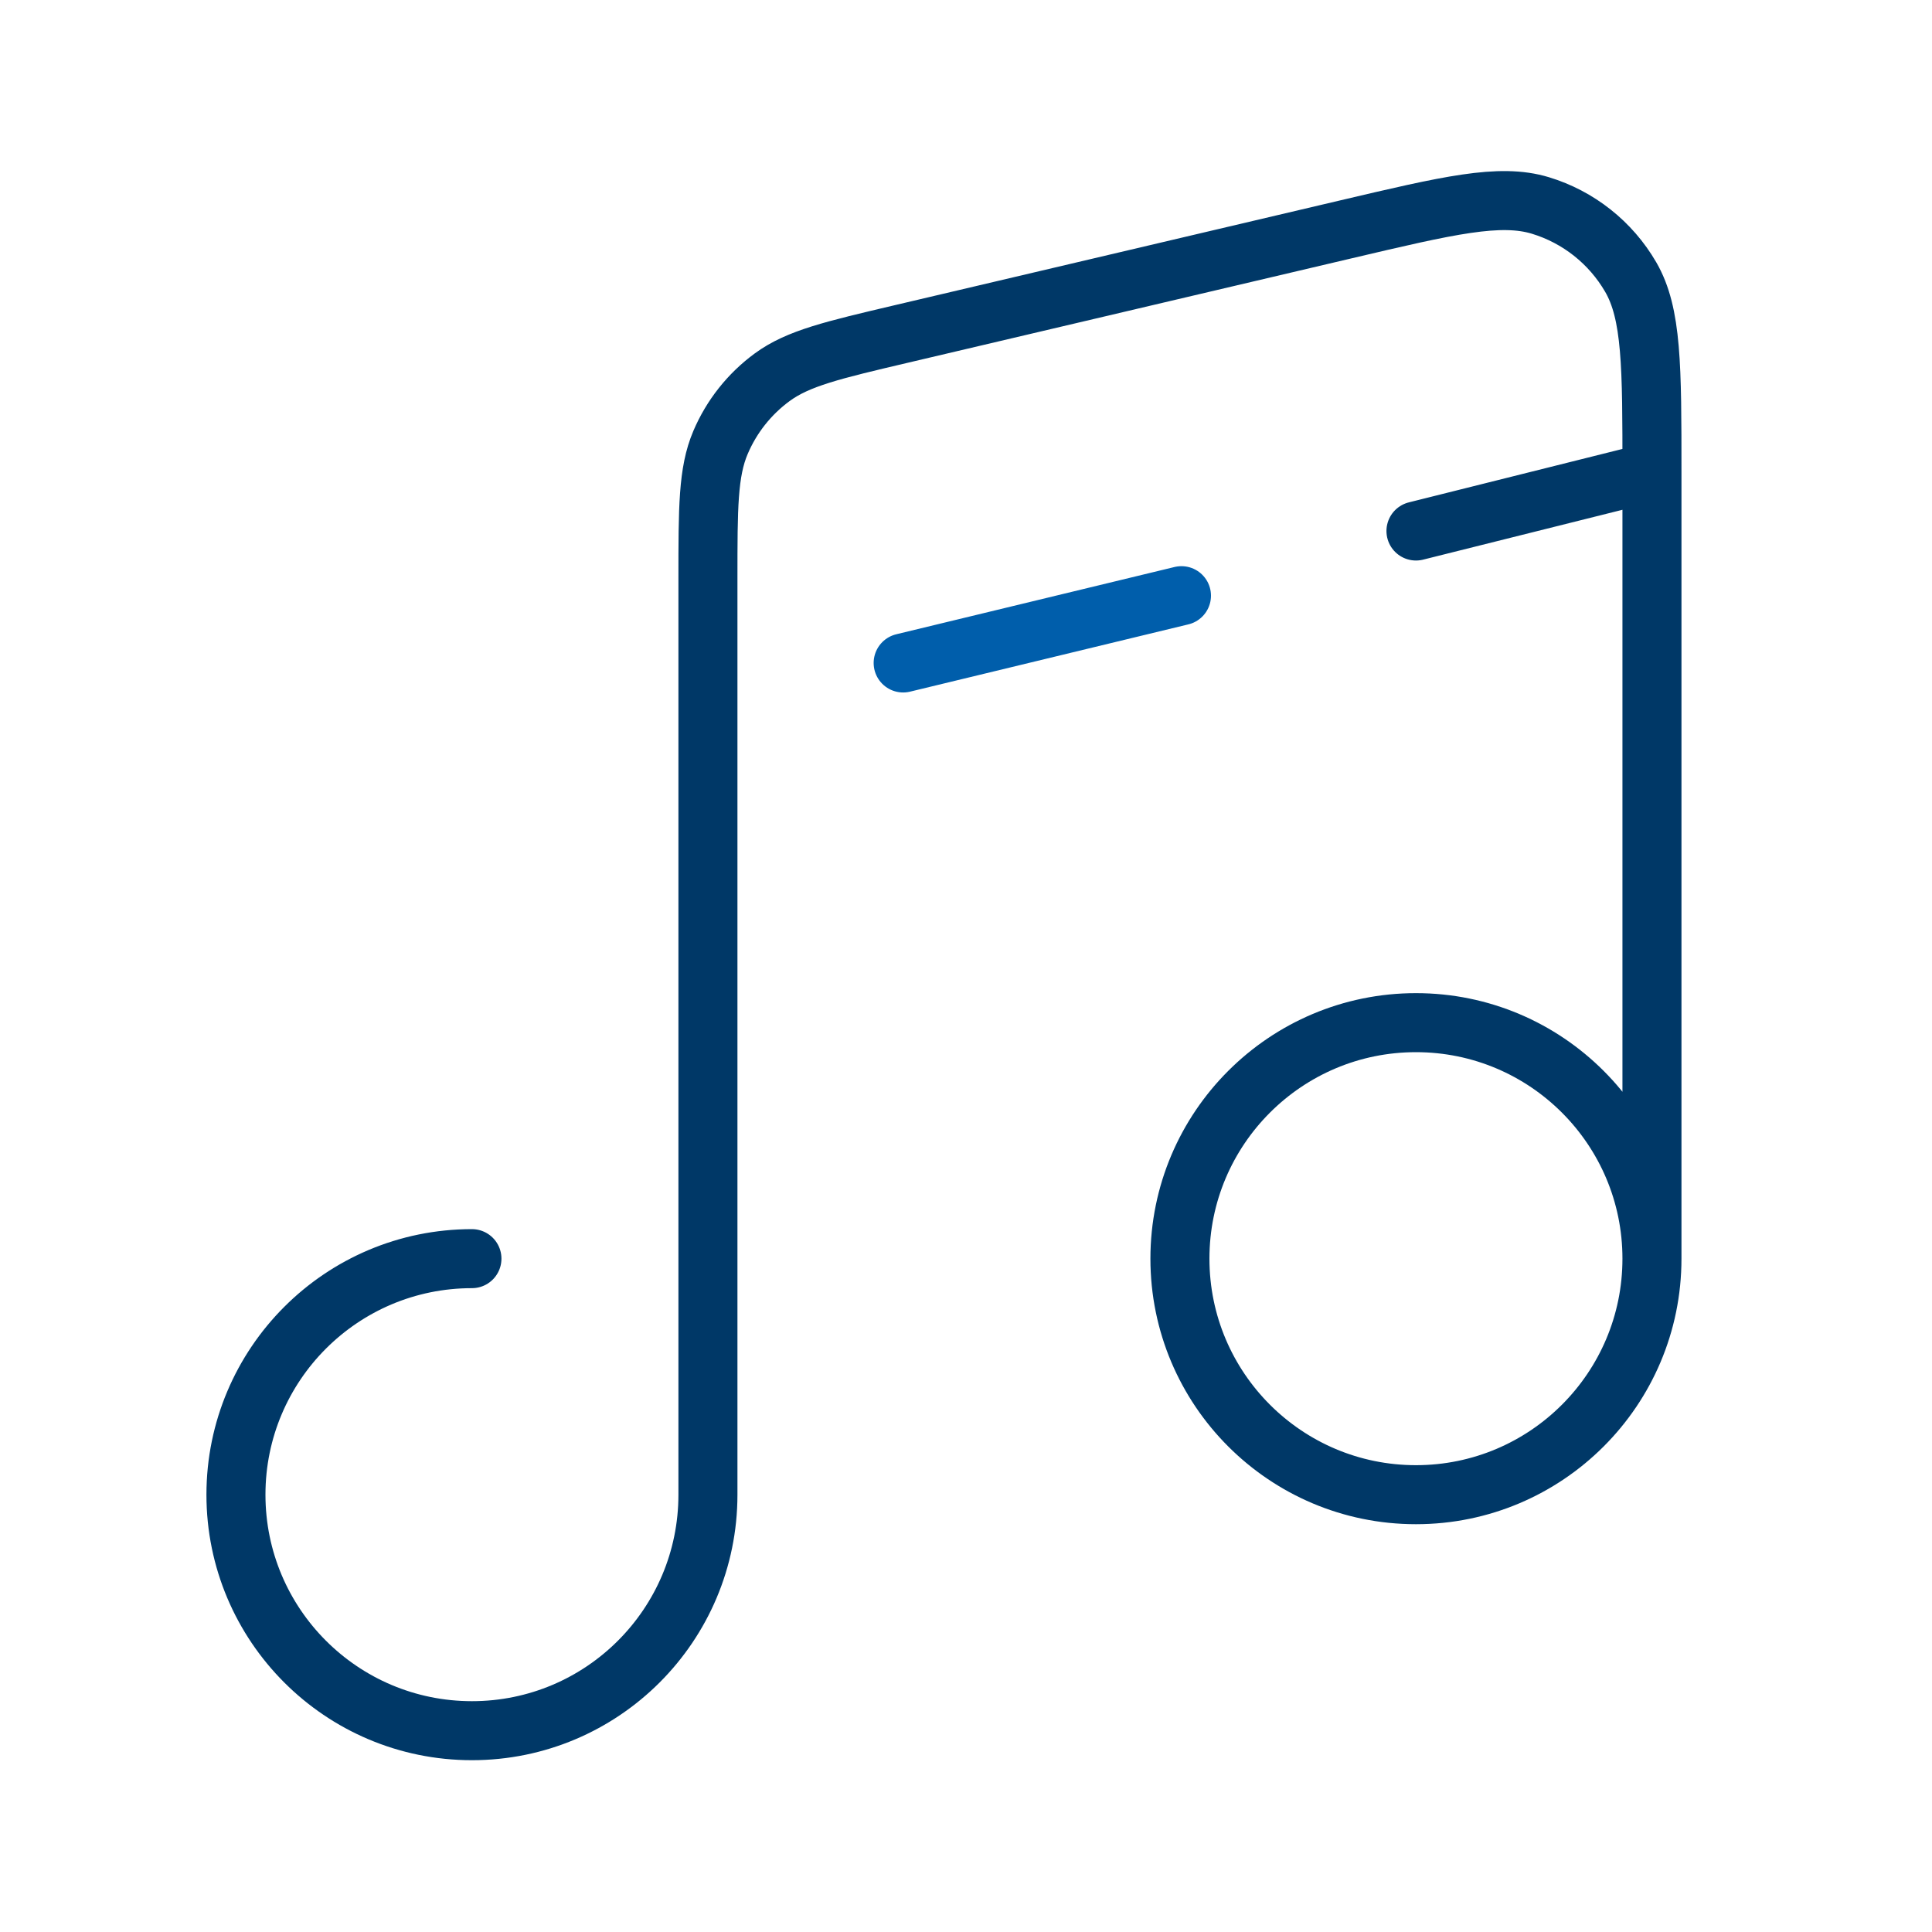 <svg xmlns="http://www.w3.org/2000/svg" width="40" height="40" viewBox="0 0 40 40" fill="none"><path d="M34.202 26.059V9.772M34.202 26.059C34.202 28.758 32.014 30.946 29.316 30.946C26.617 30.946 24.429 28.758 24.429 26.059C24.429 23.361 26.617 21.173 29.316 21.173C32.014 21.173 34.202 23.361 34.202 26.059ZM34.202 9.772L29.316 10.994M34.202 9.772C34.202 7.586 34.202 6.493 33.761 5.734C33.347 5.022 32.679 4.493 31.892 4.254C31.052 3.999 29.988 4.249 27.86 4.75L18.675 6.911C17.24 7.248 16.523 7.417 15.988 7.81C15.516 8.156 15.146 8.623 14.917 9.162C14.657 9.773 14.657 10.51 14.657 11.984V14.659V30.946C14.657 33.644 12.47 35.832 9.771 35.832C7.072 35.832 4.885 33.644 4.885 30.946C4.885 28.247 7.072 26.059 9.771 26.059" stroke="#003867" stroke-width="1.222" stroke-linecap="round" stroke-linejoin="round"></path><path d="M24.461 12.333L18.699 13.726" stroke="#005EAB" stroke-width="1.222" stroke-linecap="round" stroke-linejoin="round"></path></svg>